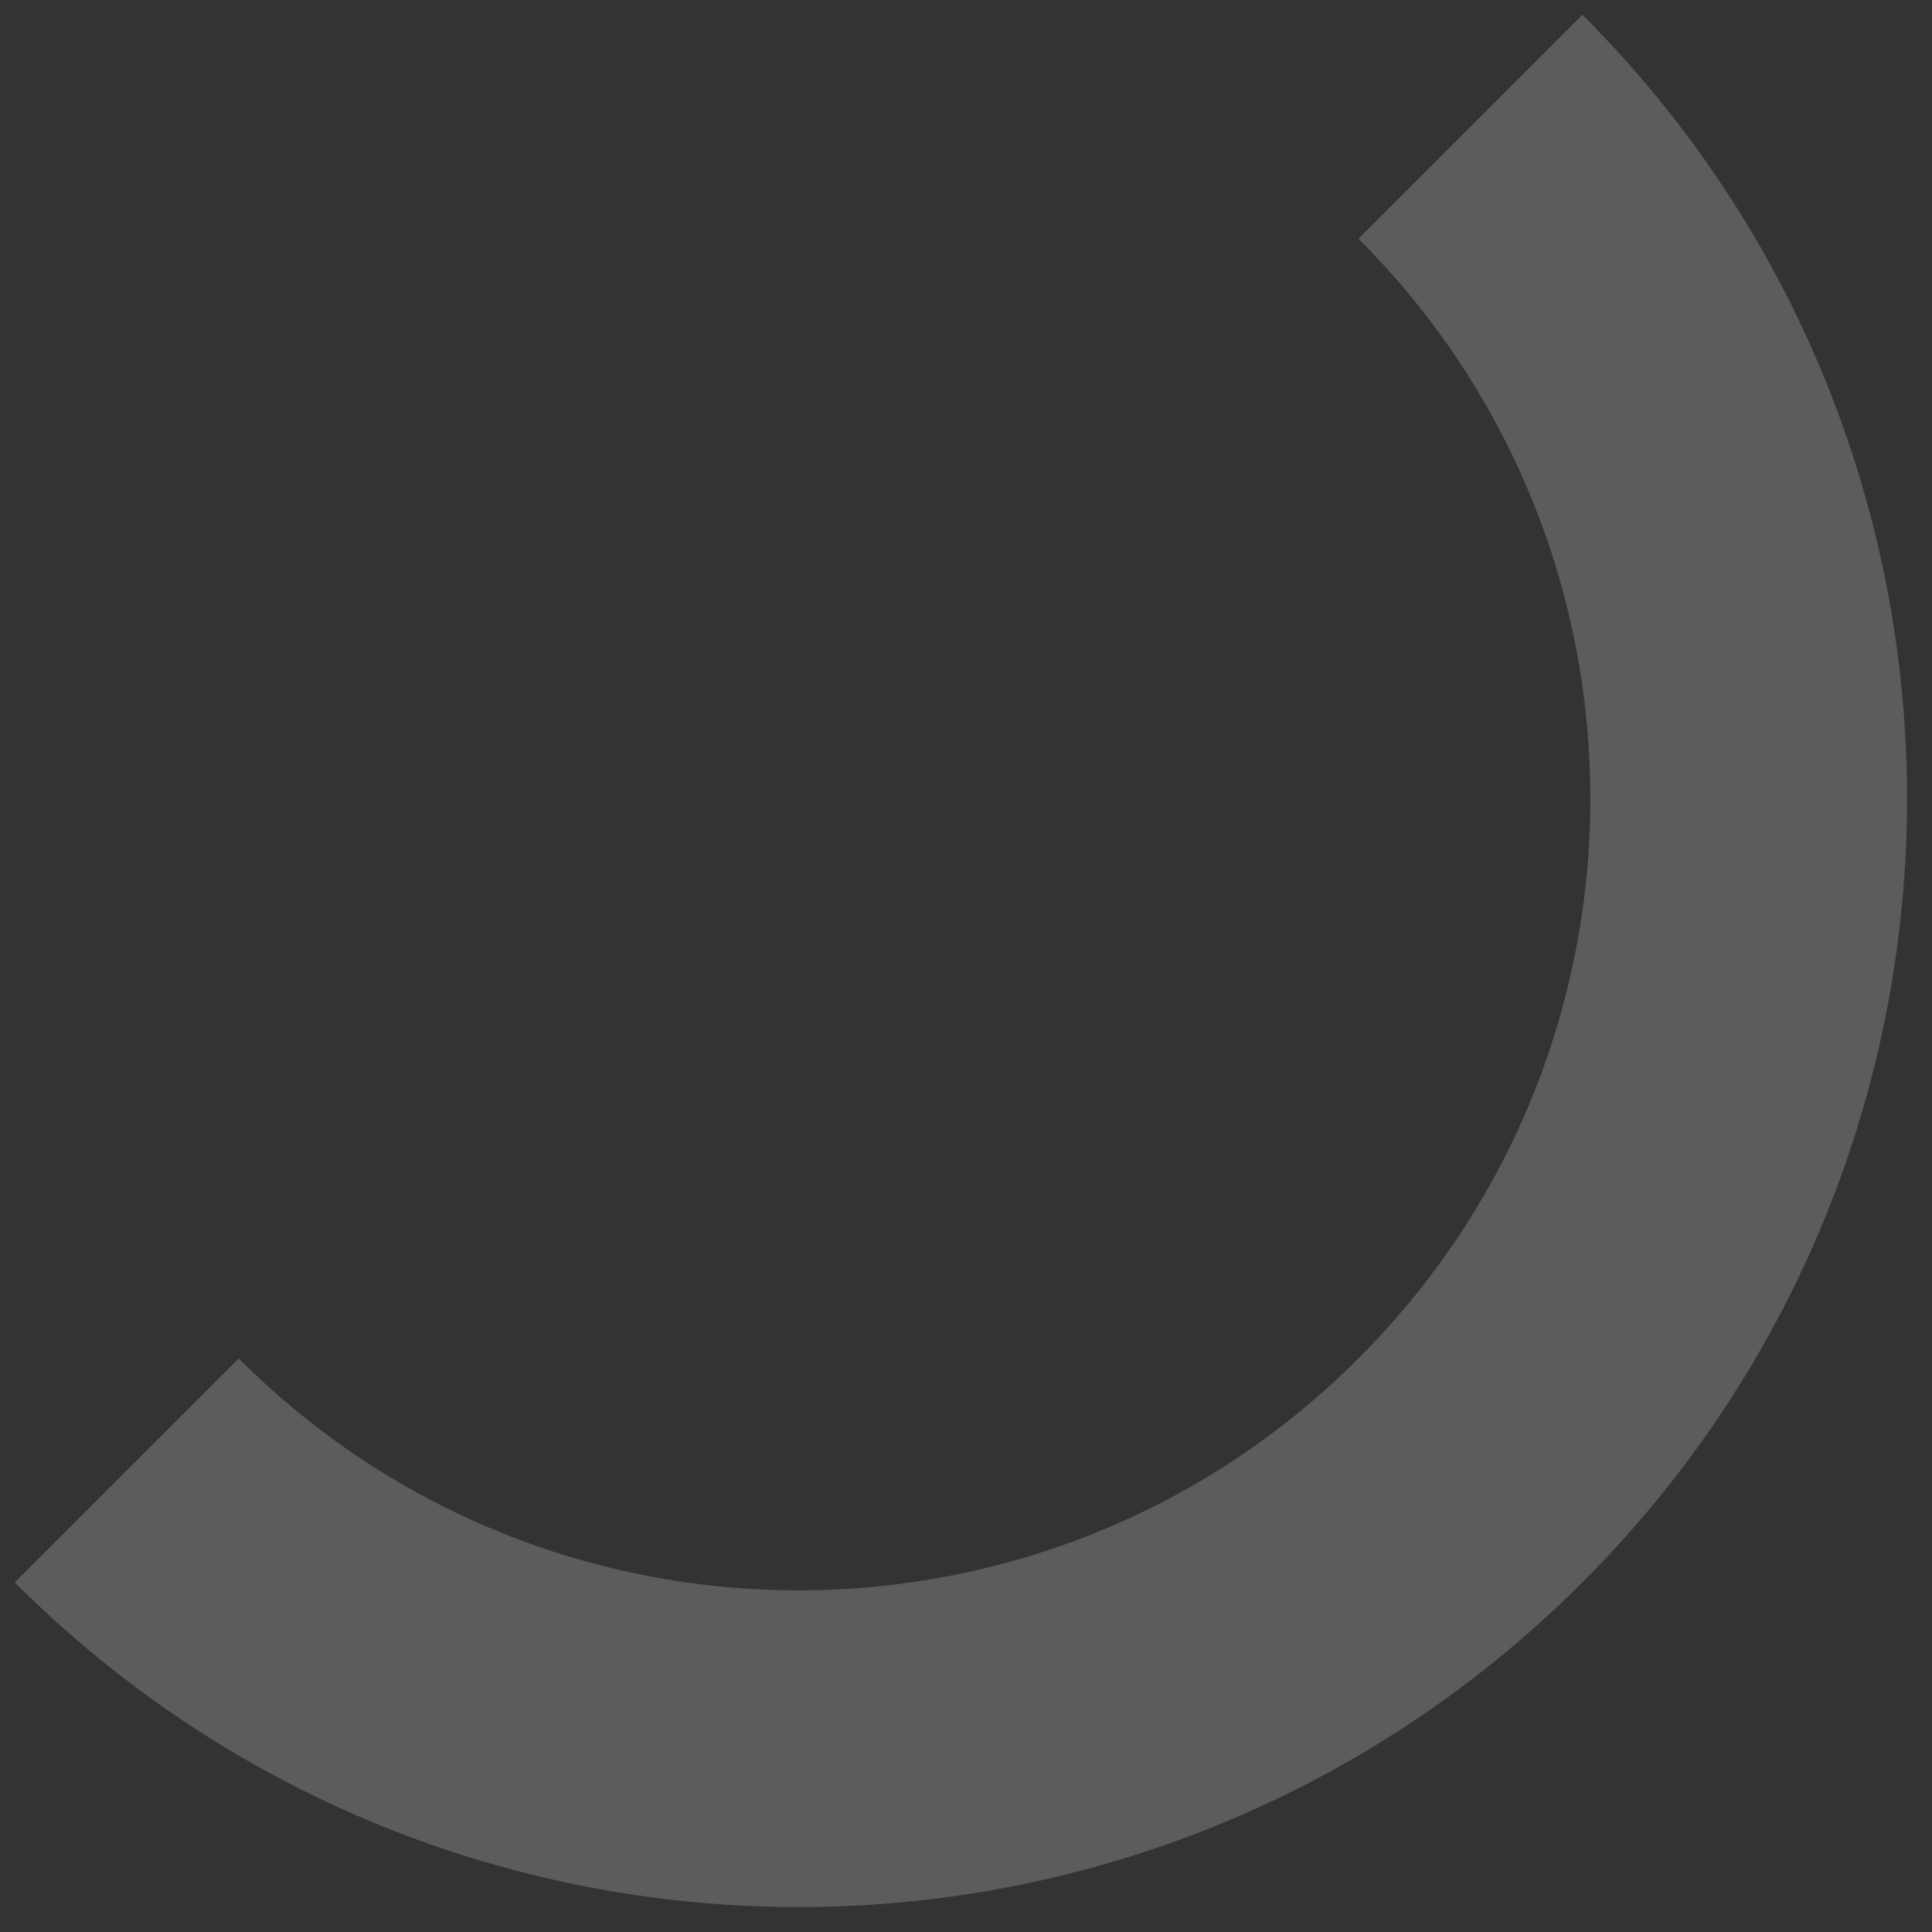 <svg width="61" height="61" viewBox="0 0 61 61" fill="none" xmlns="http://www.w3.org/2000/svg">
<rect x="0" y="0" width="61" height="61" fill="#333333" stroke="none"/>
<path opacity="0.2" d="M4 46.426C15.716 58.142 34.711 58.142 46.426 46.426C58.142 34.711 58.142 15.716 46.426 4" stroke="white" stroke-width="10"/>
</svg>
